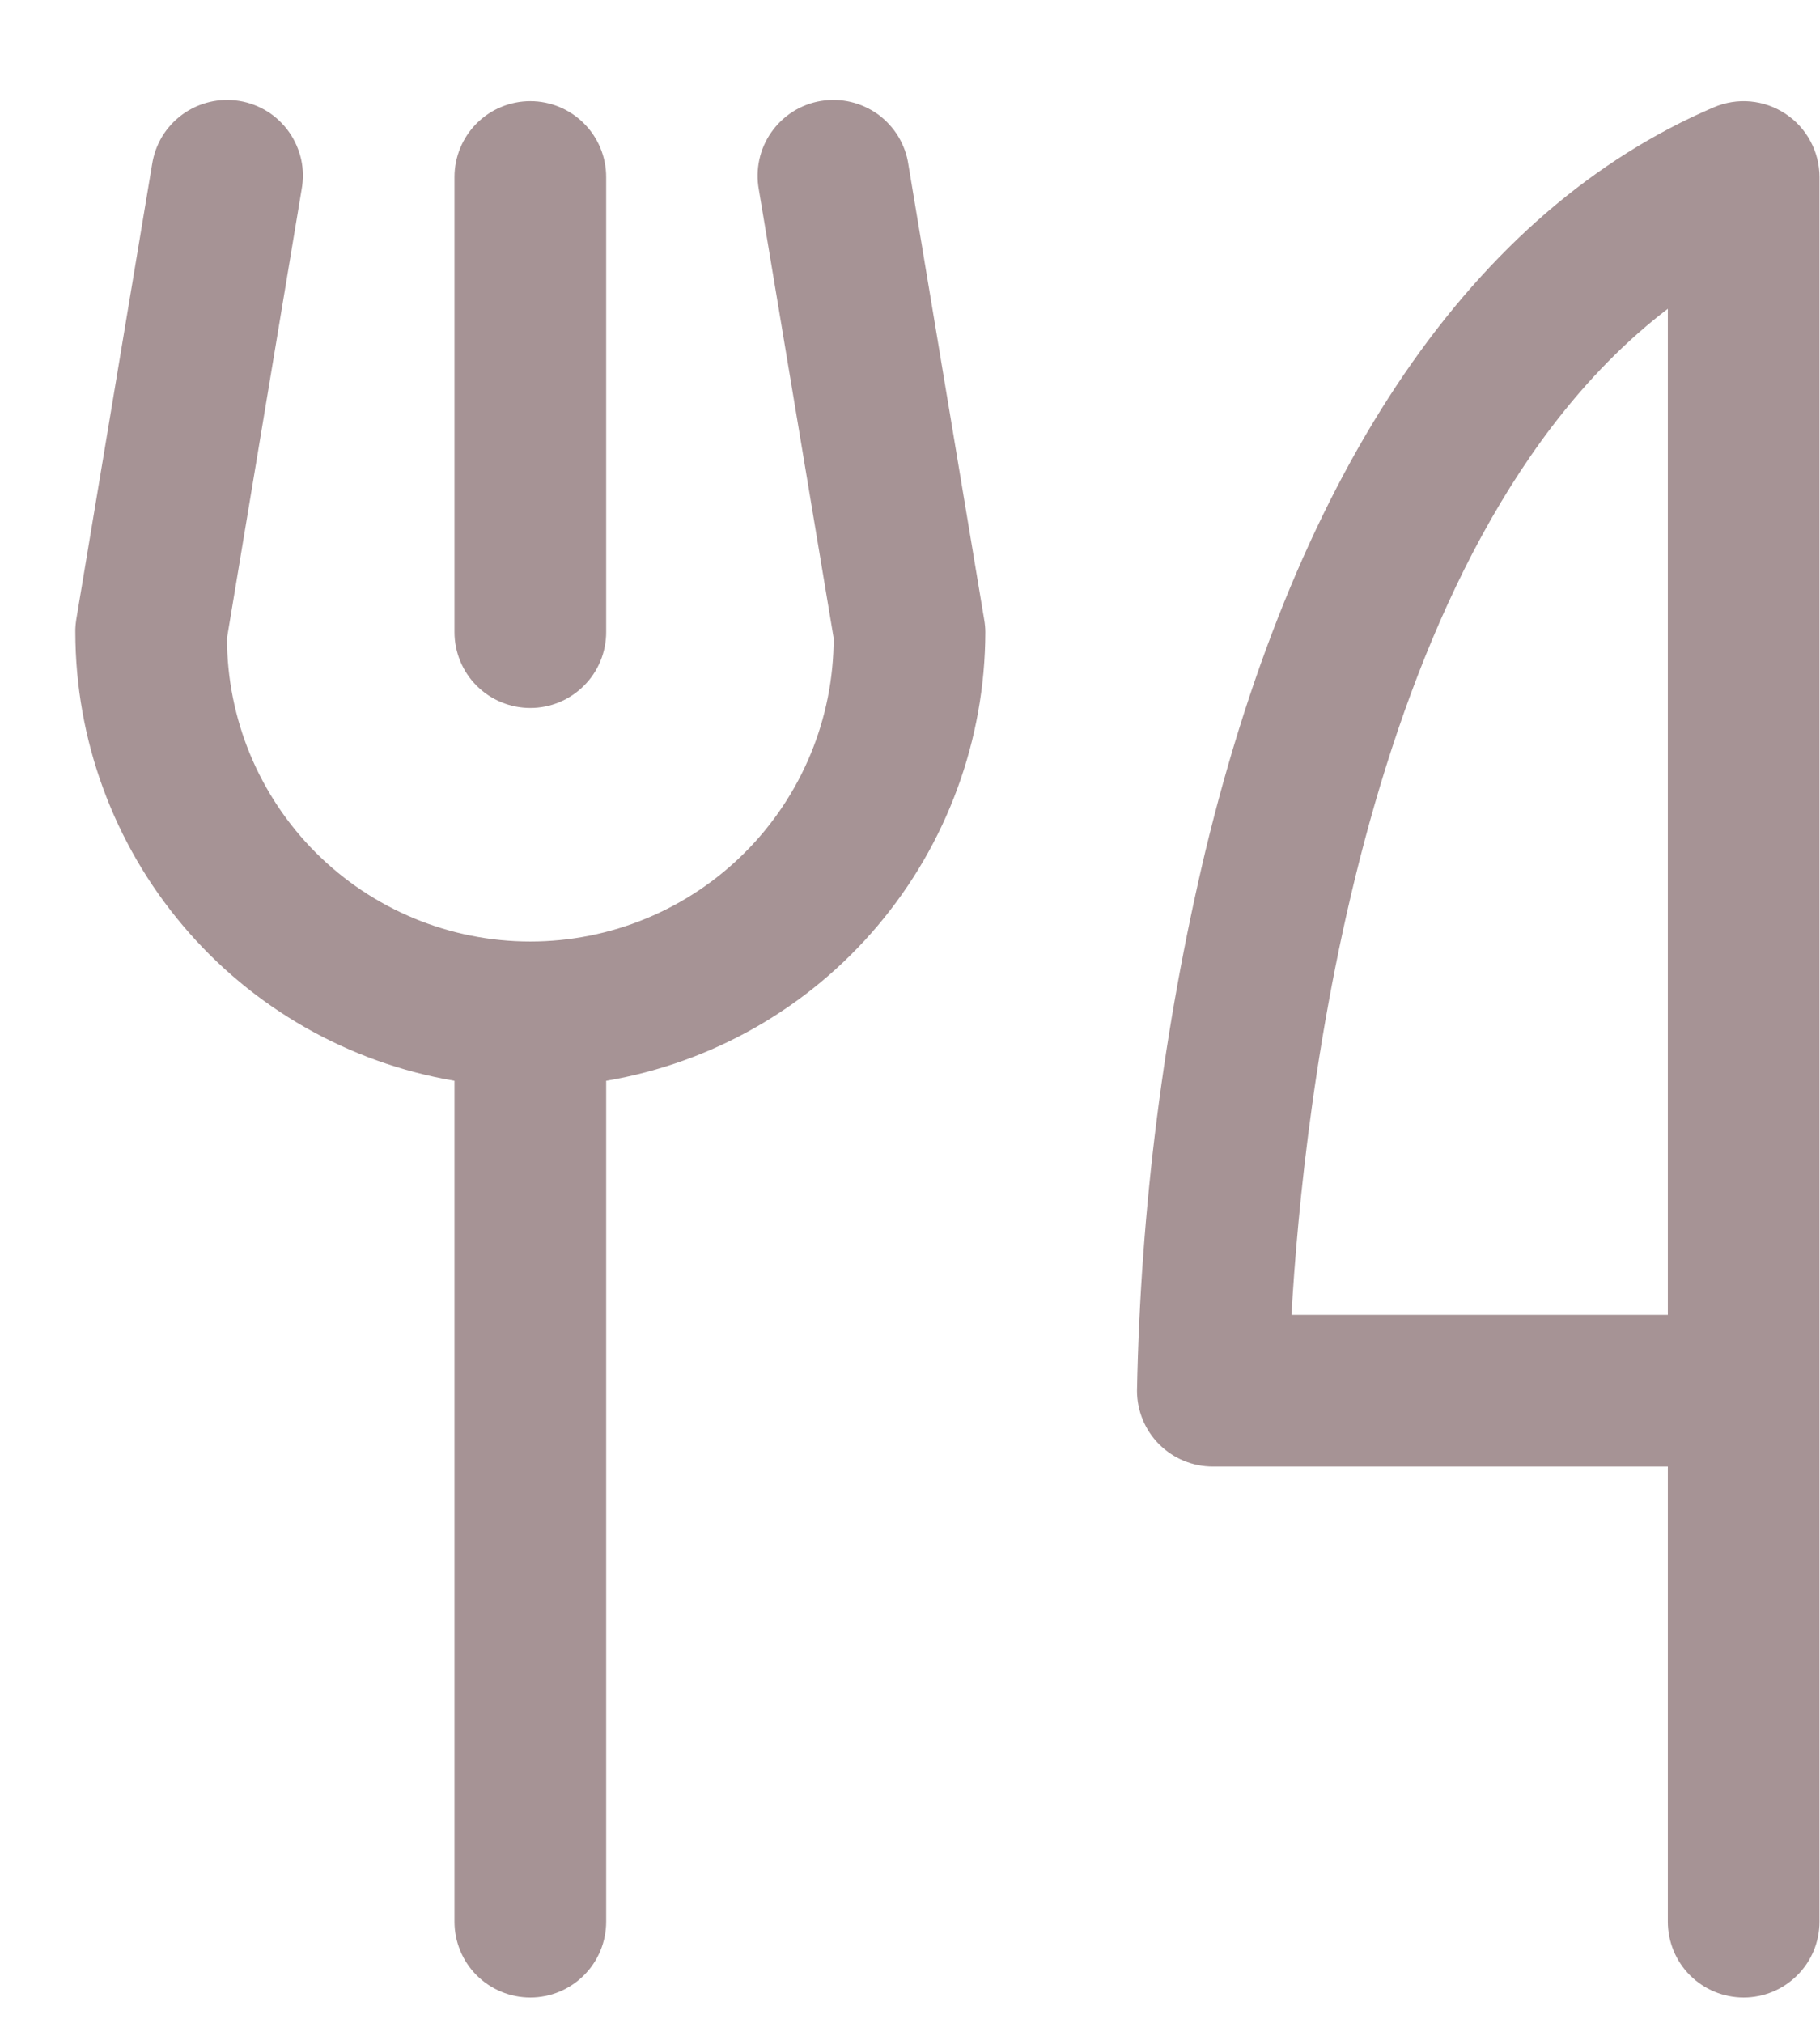<svg xmlns="http://www.w3.org/2000/svg" width="18" height="20" viewBox="0 0 18 20" fill="none"><path d="M4.495 6.25V1.75C4.495 1.551 4.574 1.36 4.714 1.22C4.855 1.079 5.046 1 5.245 1C5.444 1 5.634 1.079 5.775 1.22C5.916 1.36 5.995 1.551 5.995 1.75V6.25C5.995 6.449 5.916 6.64 5.775 6.78C5.634 6.921 5.444 7 5.245 7C5.046 7 4.855 6.921 4.714 6.78C4.574 6.64 4.495 6.449 4.495 6.25ZM17.995 1.75V19C17.995 19.199 17.916 19.39 17.775 19.53C17.634 19.671 17.444 19.75 17.245 19.75C17.046 19.75 16.855 19.671 16.714 19.53C16.574 19.39 16.495 19.199 16.495 19V14.5H11.995C11.796 14.5 11.605 14.421 11.464 14.28C11.324 14.14 11.245 13.949 11.245 13.75C11.28 11.953 11.506 10.166 11.921 8.417C12.838 4.622 14.576 2.077 16.949 1.061C17.063 1.012 17.188 0.992 17.311 1.003C17.435 1.014 17.554 1.056 17.657 1.124C17.761 1.192 17.846 1.285 17.905 1.395C17.964 1.504 17.995 1.626 17.995 1.75ZM16.495 3.053C13.479 5.357 12.888 10.967 12.773 13H16.495V3.053ZM8.984 1.627C8.97 1.529 8.935 1.434 8.884 1.349C8.832 1.264 8.764 1.19 8.684 1.131C8.603 1.073 8.512 1.031 8.415 1.008C8.318 0.985 8.217 0.982 8.119 0.998C8.021 1.014 7.927 1.05 7.843 1.103C7.759 1.156 7.686 1.226 7.629 1.307C7.571 1.389 7.531 1.481 7.51 1.578C7.489 1.675 7.487 1.776 7.505 1.874L8.245 6.309C8.245 7.105 7.929 7.868 7.366 8.43C6.803 8.993 6.04 9.309 5.245 9.309C4.449 9.309 3.686 8.993 3.123 8.43C2.561 7.868 2.245 7.105 2.245 6.309L2.983 1.874C3.001 1.776 3 1.675 2.979 1.578C2.957 1.481 2.917 1.389 2.86 1.307C2.803 1.226 2.73 1.156 2.646 1.103C2.561 1.05 2.467 1.014 2.369 0.998C2.271 0.982 2.17 0.985 2.073 1.008C1.977 1.031 1.885 1.073 1.805 1.131C1.724 1.19 1.656 1.264 1.604 1.349C1.553 1.434 1.519 1.529 1.504 1.627L0.754 6.127C0.748 6.168 0.744 6.209 0.745 6.25C0.746 7.313 1.123 8.341 1.81 9.153C2.496 9.965 3.447 10.508 4.495 10.686V19C4.495 19.199 4.574 19.39 4.714 19.53C4.855 19.671 5.046 19.75 5.245 19.75C5.444 19.75 5.634 19.671 5.775 19.53C5.916 19.39 5.995 19.199 5.995 19V10.686C7.043 10.508 7.994 9.965 8.68 9.153C9.366 8.341 9.743 7.313 9.745 6.25C9.745 6.209 9.741 6.168 9.734 6.127L8.984 1.627Z" fill="#A69395"></path></svg>
